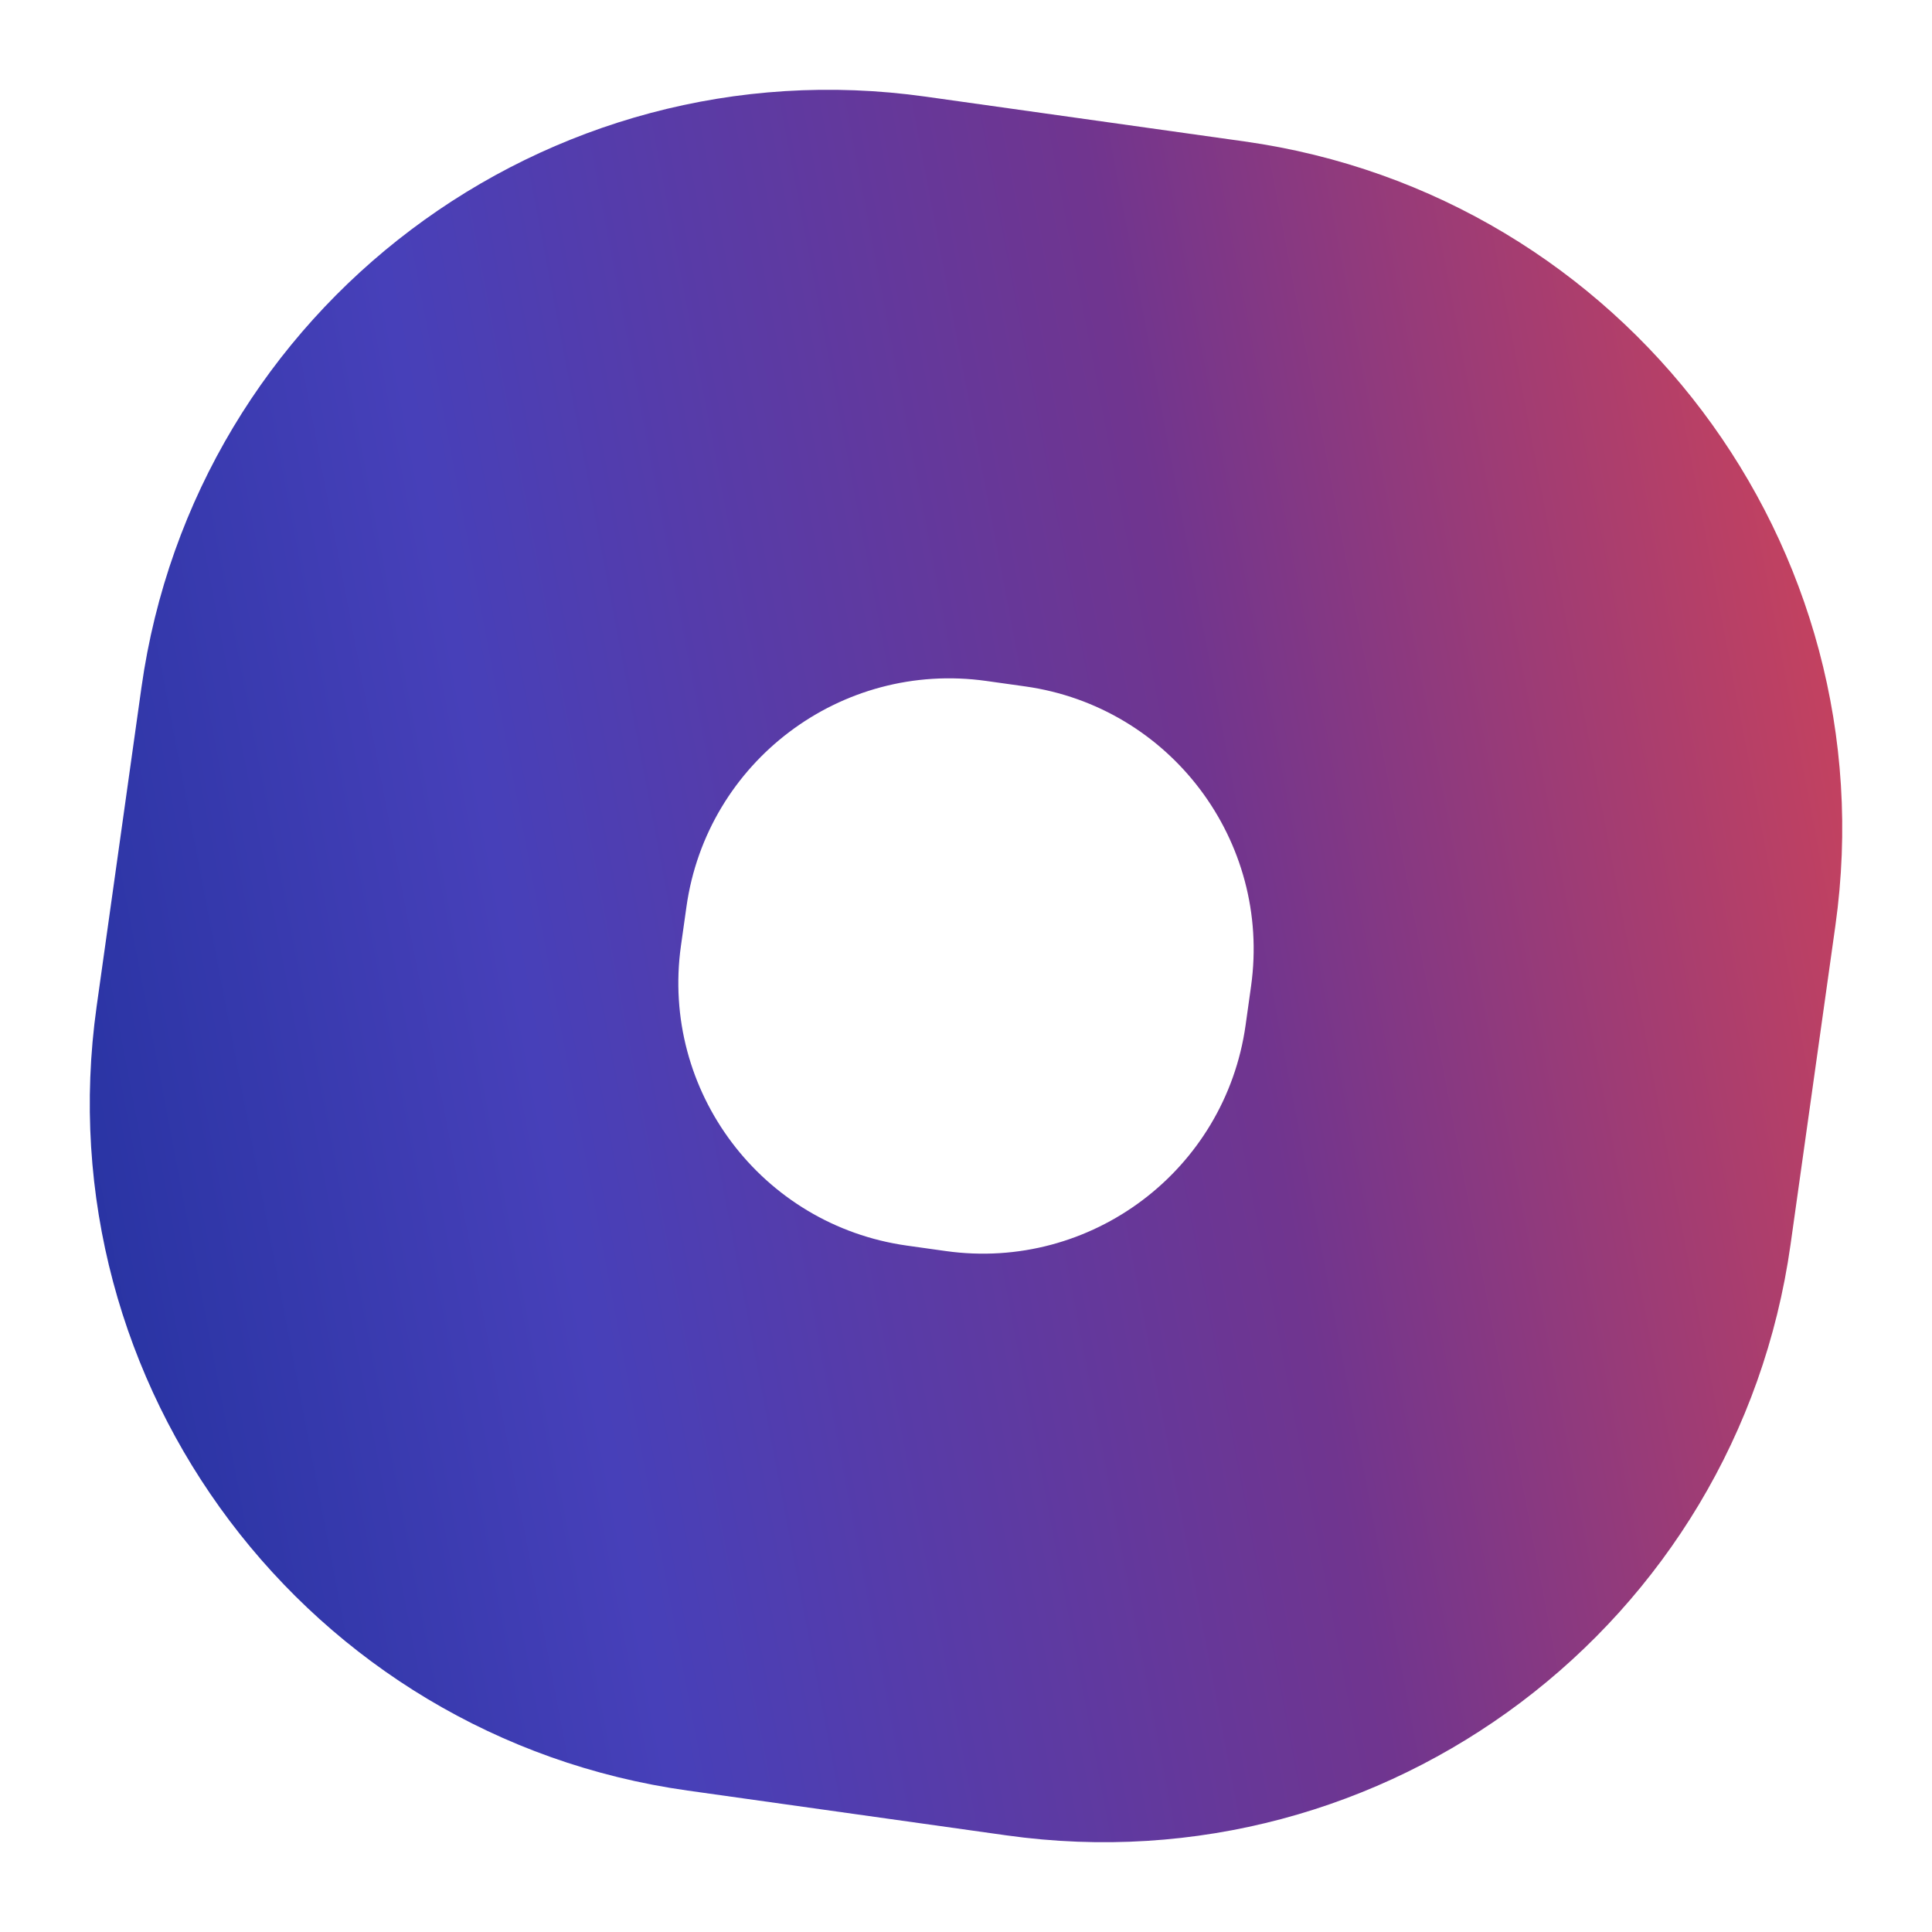 <?xml version="1.0" encoding="UTF-8"?> <svg xmlns="http://www.w3.org/2000/svg" width="57" height="57" viewBox="0 0 57 57" fill="none"><path d="M36.717 4.173C47.919 5.747 55.724 16.105 54.15 27.307L52.827 36.716C51.253 47.919 40.895 55.724 29.693 54.149L20.284 52.827C9.081 51.253 1.276 40.895 2.851 29.693L4.173 20.284C5.748 9.081 16.105 1.276 27.308 2.851L36.717 4.173ZM29.097 20.09C24.814 19.488 20.854 22.472 20.252 26.755L20.09 27.903C19.488 32.187 22.473 36.147 26.756 36.749L27.904 36.91C32.187 37.512 36.147 34.528 36.749 30.245L36.91 29.097C37.512 24.814 34.528 20.853 30.245 20.251L29.097 20.09Z" fill="url(#paint0_linear_87_4040)"></path><defs><linearGradient id="paint0_linear_87_4040" x1="63.668" y1="25.297" x2="-11.938" y2="39.716" gradientUnits="userSpaceOnUse"><stop stop-color="#E9474A"></stop><stop offset="0.353" stop-color="#70358F"></stop><stop offset="0.626" stop-color="#4740B9"></stop><stop offset="1" stop-color="#09278C"></stop></linearGradient></defs></svg> 
